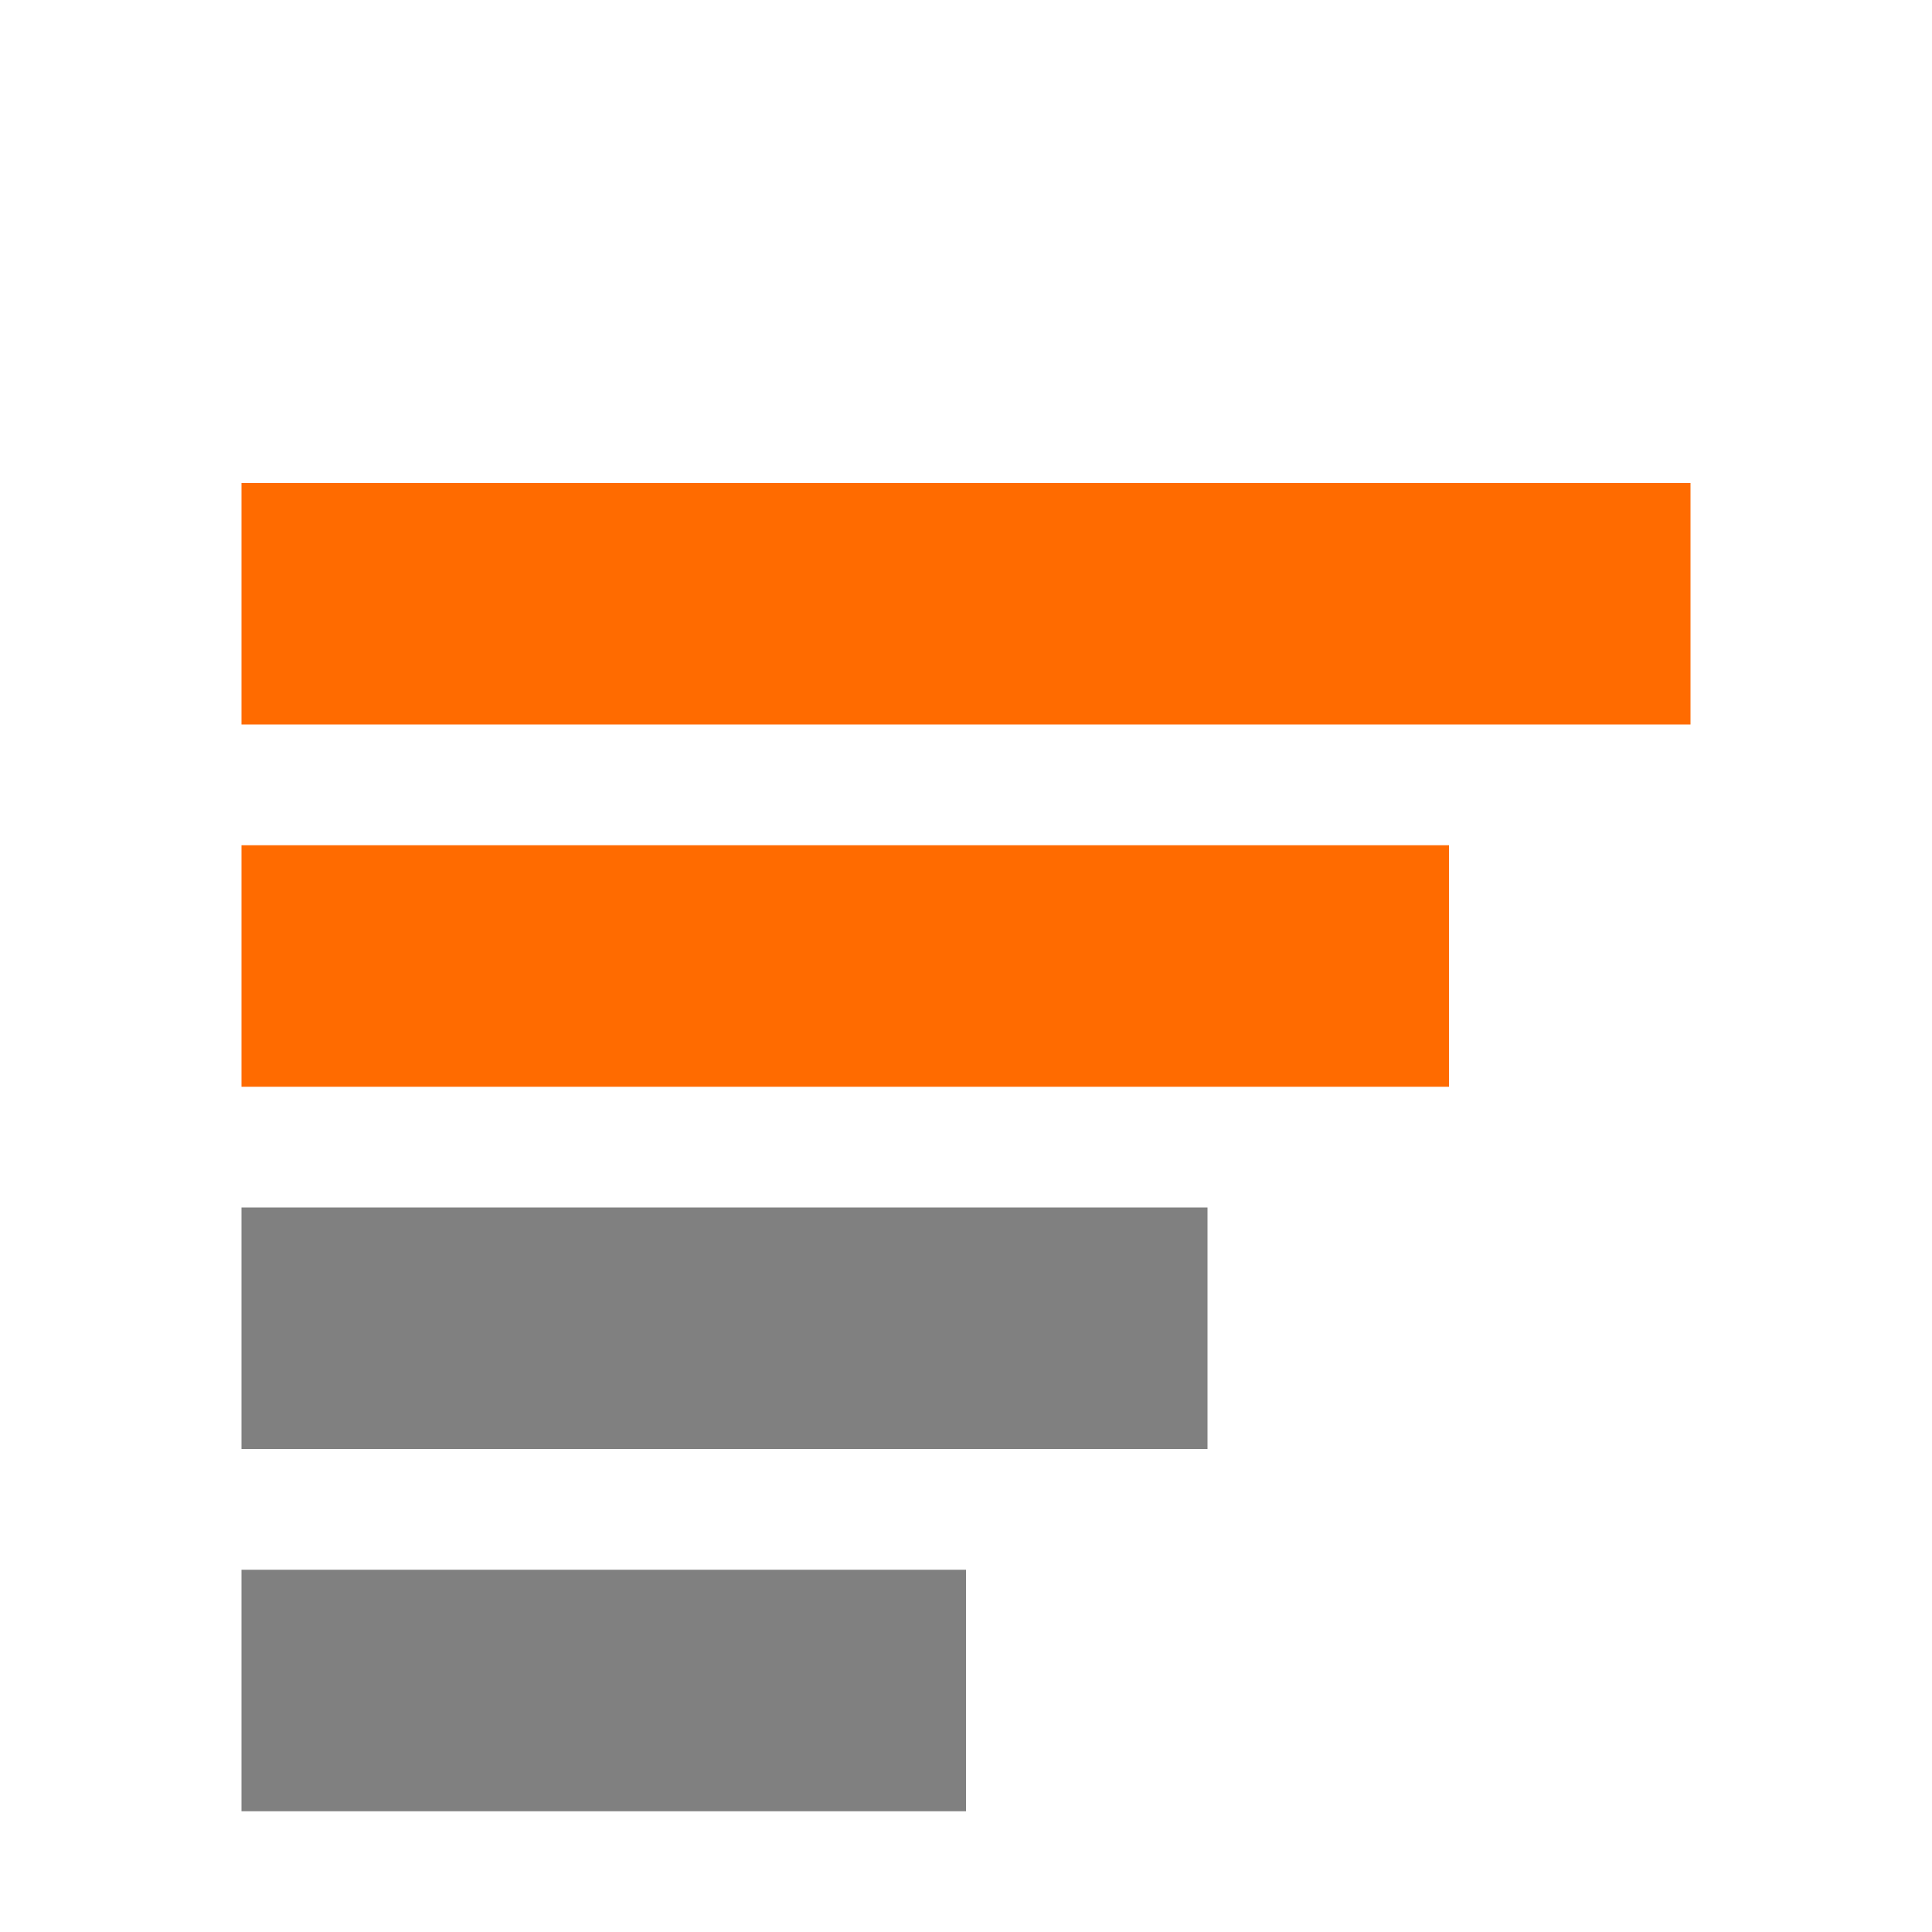 <?xml version="1.0" encoding="UTF-8"?>
<svg width="32" height="32" viewBox="0 0 32 32" version="1.1" xmlns="http://www.w3.org/2000/svg">
  <!-- First orange bar (longest) -->
  <rect x="4" y="8" width="24" height="4" fill="#FF6B00"/>
  <!-- Second orange bar (slightly shorter) -->
  <rect x="4" y="14" width="20" height="4" fill="#FF6B00"/>
  <!-- First gray bar -->
  <rect x="4" y="20" width="16" height="4" fill="#808080"/>
  <!-- Second gray bar (shortest) -->
  <rect x="4" y="26" width="12" height="4" fill="#808080"/>
</svg> 